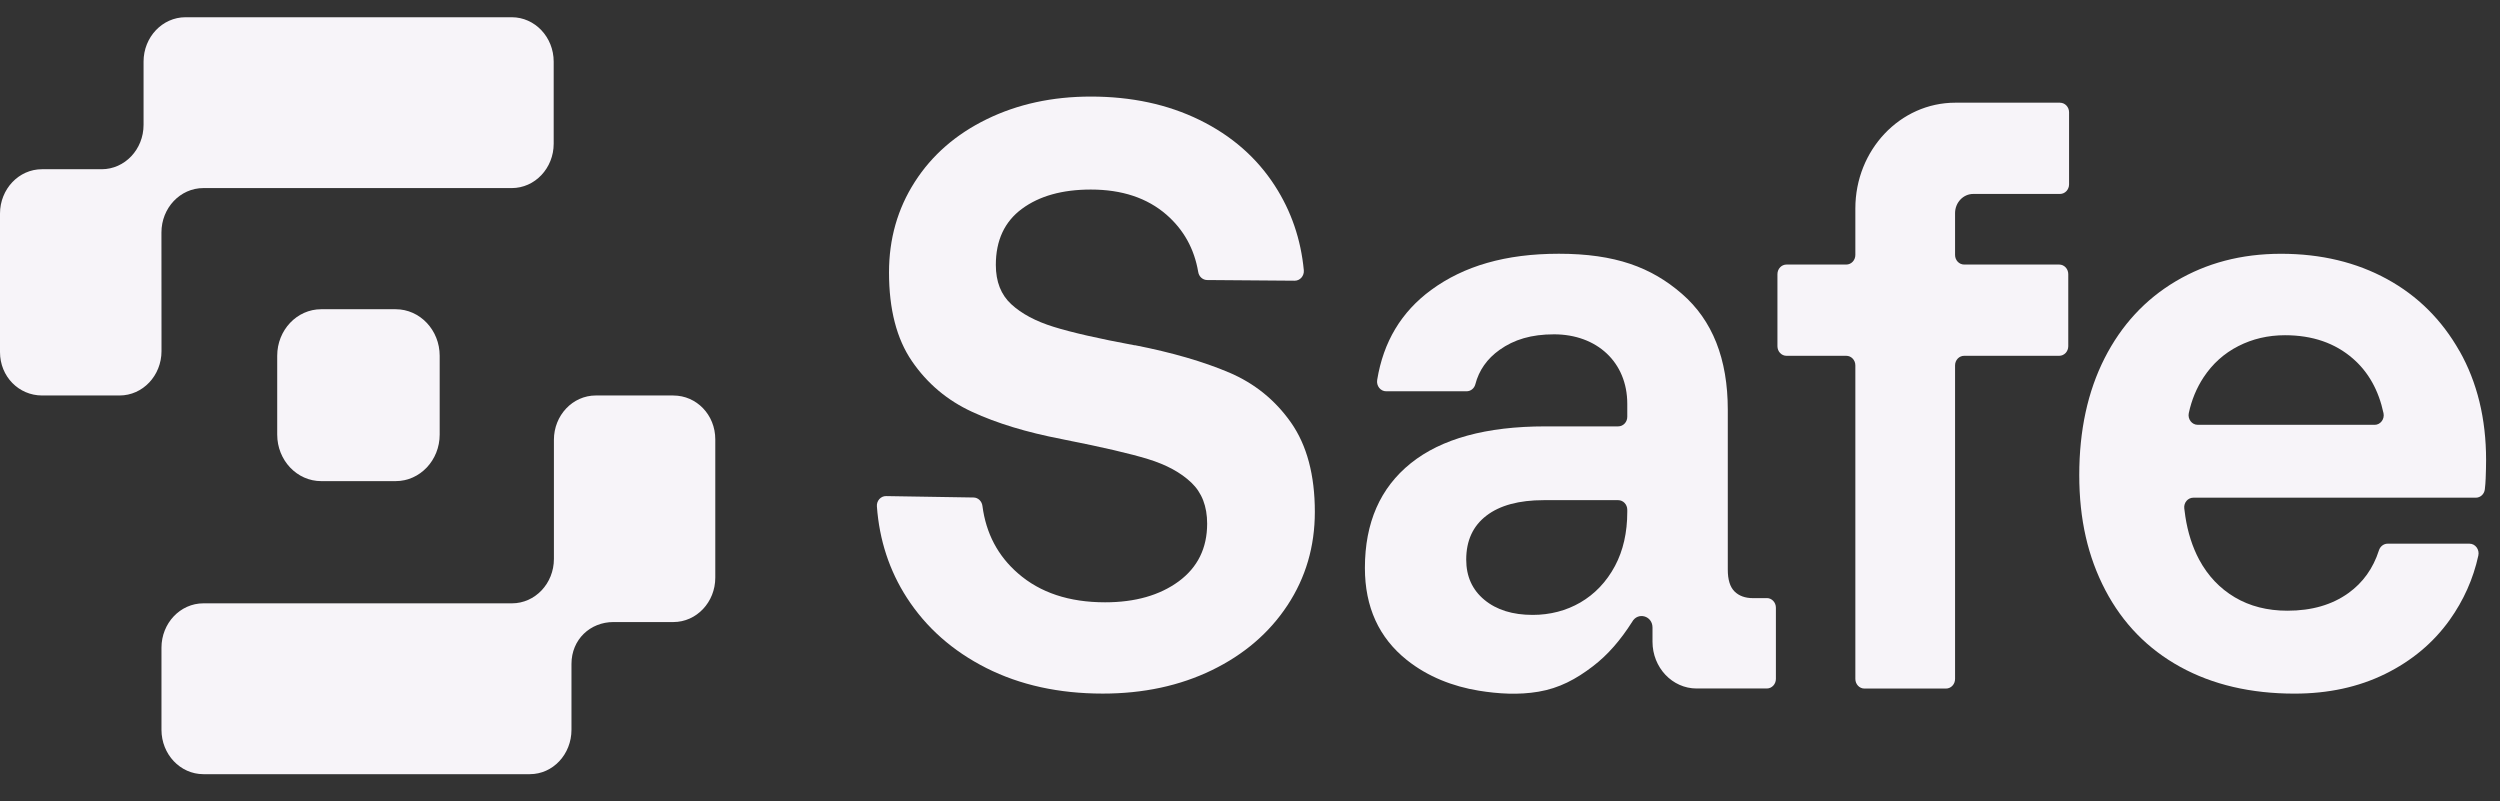 <svg width="78" height="25" viewBox="0 0 78 25" fill="none" xmlns="http://www.w3.org/2000/svg">
<rect x="0" y="0" width="78" height="25" fill="#333333" stroke="none"/>
<path d="M38.344 11.621C37.545 11.282 36.57 10.999 35.417 10.772H35.393C34.273 10.564 33.434 10.372 32.873 10.197C32.314 10.024 31.873 9.788 31.552 9.492C31.231 9.197 31.07 8.788 31.07 8.265C31.07 7.499 31.342 6.915 31.885 6.515C32.428 6.114 33.145 5.914 34.033 5.914C35.005 5.914 35.79 6.175 36.392 6.697C36.931 7.166 37.262 7.763 37.384 8.485C37.407 8.629 37.523 8.735 37.661 8.737L40.393 8.758C40.561 8.76 40.695 8.608 40.679 8.431C40.587 7.464 40.286 6.586 39.776 5.796C39.208 4.916 38.426 4.233 37.429 3.744C36.434 3.256 35.302 3.013 34.033 3.013C32.832 3.013 31.749 3.249 30.787 3.719C29.824 4.189 29.075 4.842 28.54 5.678C28.004 6.514 27.737 7.454 27.737 8.5C27.737 9.649 27.975 10.572 28.453 11.269C28.93 11.966 29.555 12.492 30.329 12.849C31.102 13.206 32.033 13.489 33.119 13.698L33.243 13.724C34.394 13.951 35.256 14.151 35.823 14.325C36.391 14.5 36.84 14.743 37.169 15.057C37.498 15.37 37.663 15.797 37.663 16.336C37.663 17.103 37.367 17.703 36.775 18.139C36.182 18.574 35.416 18.792 34.478 18.792C33.358 18.792 32.453 18.492 31.763 17.89C31.134 17.344 30.763 16.642 30.652 15.785C30.633 15.636 30.516 15.524 30.375 15.522L27.646 15.478C27.48 15.475 27.346 15.624 27.359 15.799C27.436 16.853 27.748 17.802 28.293 18.648C28.894 19.579 29.721 20.311 30.774 20.843C31.828 21.374 33.038 21.64 34.405 21.64C35.672 21.64 36.808 21.396 37.812 20.909C38.816 20.421 39.602 19.746 40.17 18.884C40.738 18.022 41.023 17.051 41.023 15.971C41.023 14.821 40.775 13.894 40.282 13.188C39.788 12.483 39.143 11.961 38.345 11.621H38.344Z" fill="#F7F4F9"/>
<path d="M55.124 18.662H54.697C54.45 18.662 54.256 18.592 54.117 18.453C53.977 18.314 53.907 18.087 53.907 17.774V12.784C53.907 11.199 53.43 9.993 52.475 9.166C51.52 8.338 50.396 7.917 48.634 7.917C46.972 7.917 45.672 8.299 44.652 9.047C43.721 9.73 43.161 10.665 42.968 11.854C42.938 12.039 43.071 12.208 43.248 12.208H45.758C45.883 12.208 45.996 12.121 46.03 11.992C46.144 11.552 46.397 11.193 46.788 10.915C47.24 10.593 47.778 10.431 48.486 10.431C49.822 10.431 50.771 11.301 50.771 12.599V13.004C50.771 13.17 50.644 13.303 50.487 13.303H48.215C46.371 13.303 44.972 13.687 44.017 14.453C43.062 15.22 42.585 16.309 42.585 17.719C42.585 18.939 43.021 19.896 43.894 20.593C44.549 21.115 45.331 21.417 46.137 21.549C46.753 21.649 47.385 21.686 48.001 21.581C48.647 21.472 49.173 21.191 49.698 20.788C50.17 20.428 50.564 19.966 50.923 19.402C51.099 19.083 51.558 19.211 51.558 19.579V20.022C51.558 20.827 52.174 21.481 52.935 21.481H55.125C55.281 21.481 55.408 21.347 55.408 21.181V18.96C55.408 18.794 55.281 18.66 55.125 18.66L55.124 18.662ZM50.771 15.972C50.771 16.616 50.643 17.178 50.388 17.657C49.854 18.661 48.897 19.185 47.82 19.185C47.195 19.185 46.692 19.029 46.313 18.715C45.934 18.401 45.746 17.983 45.746 17.46C45.746 16.869 45.955 16.411 46.376 16.089C46.795 15.767 47.392 15.605 48.166 15.605H50.487C50.644 15.605 50.771 15.739 50.771 15.905V15.971V15.972Z" fill="#F7F4F9"/>
<path d="M64.272 3.204H61.006C59.283 3.204 57.887 4.681 57.887 6.504V7.954C57.887 8.12 57.76 8.254 57.604 8.254H55.739C55.582 8.254 55.456 8.388 55.456 8.554V10.801C55.456 10.967 55.582 11.101 55.739 11.101H57.604C57.76 11.101 57.887 11.234 57.887 11.4V21.183C57.887 21.349 58.014 21.483 58.17 21.483H60.715C60.872 21.483 60.998 21.349 60.998 21.183V11.4C60.998 11.234 61.125 11.101 61.282 11.101H64.247C64.404 11.101 64.53 10.967 64.53 10.801V8.554C64.53 8.388 64.404 8.254 64.247 8.254H61.282C61.125 8.254 60.998 8.12 60.998 7.954V6.651C60.998 6.32 61.253 6.051 61.565 6.051H64.272C64.428 6.051 64.555 5.917 64.555 5.752V3.504C64.555 3.338 64.428 3.205 64.272 3.205V3.204Z" fill="#F7F4F9"/>
<path d="M76.737 10.955C76.186 9.98 75.432 9.231 74.478 8.709C73.523 8.186 72.42 7.918 71.17 7.918C69.921 7.918 68.84 8.209 67.886 8.774C66.931 9.34 66.19 10.141 65.663 11.177C65.137 12.214 64.873 13.429 64.873 14.822C64.873 16.215 65.145 17.378 65.687 18.414C66.231 19.45 67.008 20.247 68.021 20.805C69.033 21.362 70.223 21.641 71.59 21.641C72.643 21.641 73.586 21.436 74.418 21.027C75.248 20.618 75.92 20.056 76.43 19.342C76.866 18.73 77.165 18.061 77.324 17.334C77.366 17.146 77.232 16.963 77.049 16.963H74.492C74.371 16.963 74.262 17.048 74.223 17.17C74.043 17.733 73.725 18.178 73.269 18.505C72.759 18.871 72.125 19.054 71.368 19.054C70.742 19.054 70.195 18.914 69.726 18.636C69.257 18.358 68.886 17.966 68.614 17.461C68.507 17.261 68.42 17.051 68.35 16.834C68.275 16.601 68.22 16.36 68.183 16.116C68.171 16.031 68.159 15.945 68.149 15.859C68.13 15.682 68.263 15.528 68.431 15.528H77.246C77.389 15.528 77.511 15.416 77.527 15.265C77.541 15.154 77.548 15.042 77.553 14.927C77.561 14.718 77.566 14.526 77.566 14.352C77.566 13.063 77.29 11.931 76.739 10.955H76.737ZM74.089 13.254H68.568C68.387 13.254 68.251 13.077 68.29 12.889C68.378 12.479 68.531 12.11 68.748 11.778C69.028 11.352 69.391 11.025 69.835 10.799C70.279 10.572 70.765 10.459 71.291 10.459C72.148 10.459 72.855 10.703 73.415 11.191C73.895 11.61 74.212 12.175 74.365 12.889C74.406 13.076 74.27 13.255 74.088 13.255L74.089 13.254Z" fill="#F7F4F9"/>
<path d="M21.01 12.339H18.59C17.867 12.339 17.282 12.958 17.282 13.723V17.439C17.282 18.204 16.696 18.824 15.973 18.824H6.346C5.623 18.824 5.038 19.444 5.038 20.209V22.769C5.038 23.534 5.623 24.154 6.346 24.154H16.531C17.253 24.154 17.83 23.534 17.83 22.769V20.715C17.83 19.95 18.416 19.408 19.139 19.408H21.009C21.732 19.408 22.317 18.788 22.317 18.023V13.708C22.317 12.943 21.733 12.34 21.009 12.34L21.01 12.339Z" fill="#F7F4F9"/>
<path d="M5.037 7.253C5.037 6.488 5.622 5.868 6.345 5.868H15.967C16.689 5.868 17.275 5.248 17.275 4.484V1.923C17.275 1.158 16.689 0.538 15.967 0.538H5.788C5.065 0.538 4.479 1.158 4.479 1.923V3.896C4.479 4.661 3.894 5.28 3.171 5.28H1.308C0.586 5.28 0 5.9 0 6.665V10.985C0 11.75 0.588 12.339 1.311 12.339H3.731C4.454 12.339 5.039 11.719 5.039 10.954L5.037 7.253Z" fill="#F7F4F9"/>
<path d="M10.021 9.648H12.345C13.103 9.648 13.718 10.299 13.718 11.1V13.559C13.718 14.361 13.103 15.011 12.345 15.011H10.021C9.263 15.011 8.649 14.36 8.649 13.559V11.1C8.649 10.298 9.264 9.648 10.021 9.648Z" fill="#F7F4F9"/>
</svg>
